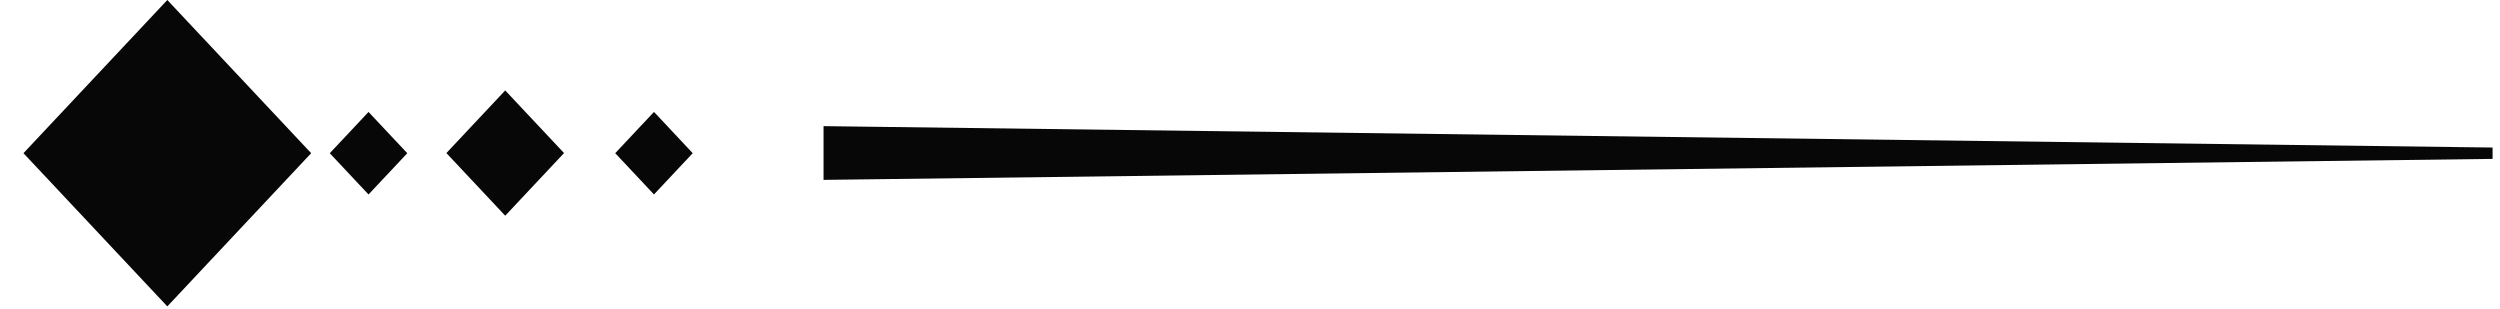 <svg xmlns="http://www.w3.org/2000/svg" width="81" height="10" viewBox="0 0 81 10" fill="none"><path d="M11.94 6.301L10.685 4.964L11.94 3.627L13.196 4.964L11.94 6.301Z" fill="#070707"></path><path d="M16.369 6.989L14.463 4.959L16.369 2.93L18.275 4.959L16.369 6.989Z" fill="#070707"></path><path d="M21.189 6.3L19.933 4.963L21.189 3.626L22.444 4.963L21.189 6.3Z" fill="#070707"></path><path d="M5.421 9.927L0.76 4.963L5.421 -9.91063e-06L10.082 4.963L5.421 9.927Z" fill="#070707"></path><path d="M26.683 5.828L80.76 5.148V4.78L26.683 4.087V5.828Z" fill="#070707"></path></svg>
